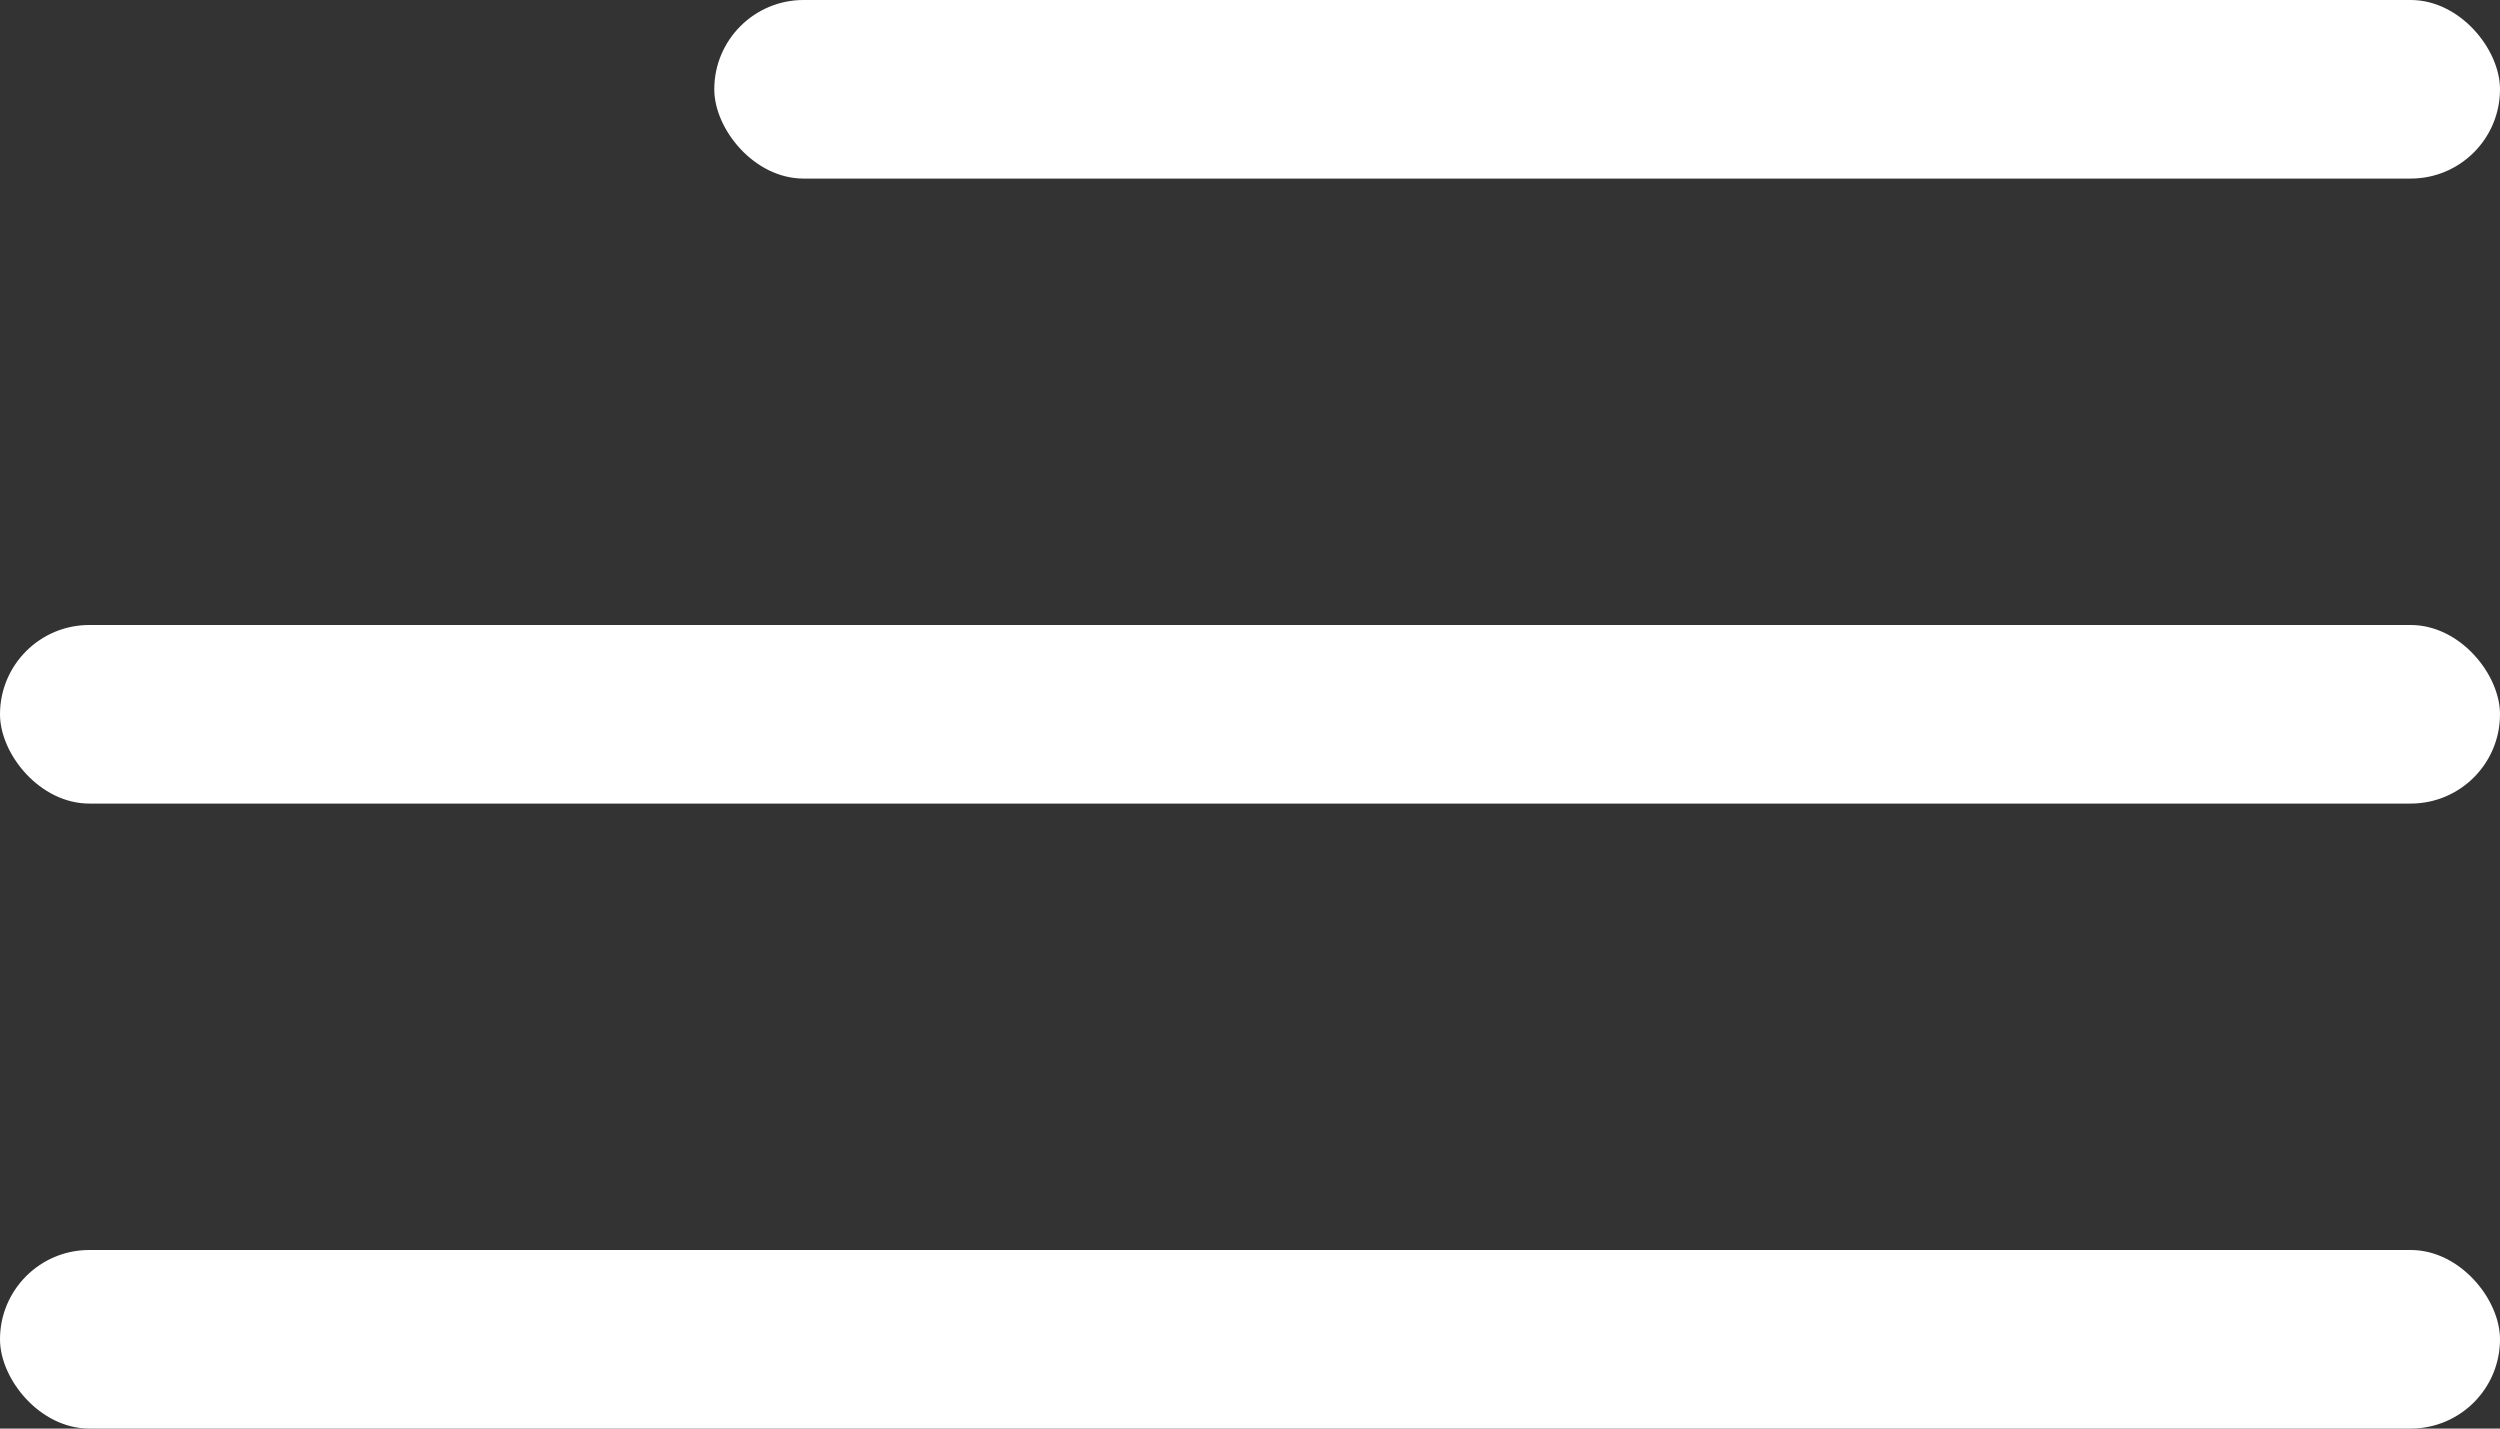 <?xml version="1.0" encoding="UTF-8"?> <svg xmlns="http://www.w3.org/2000/svg" width="28" height="16" viewBox="0 0 28 16" fill="none"><rect x="0" y="0" width="28" height="16" fill="#333333" stroke="none"/><rect x="8" width="20" height="2" rx="1" fill="white"></rect><rect y="7" width="28" height="2" rx="1" fill="white"></rect><rect y="14" width="28" height="2" rx="1" fill="white"></rect></svg> 